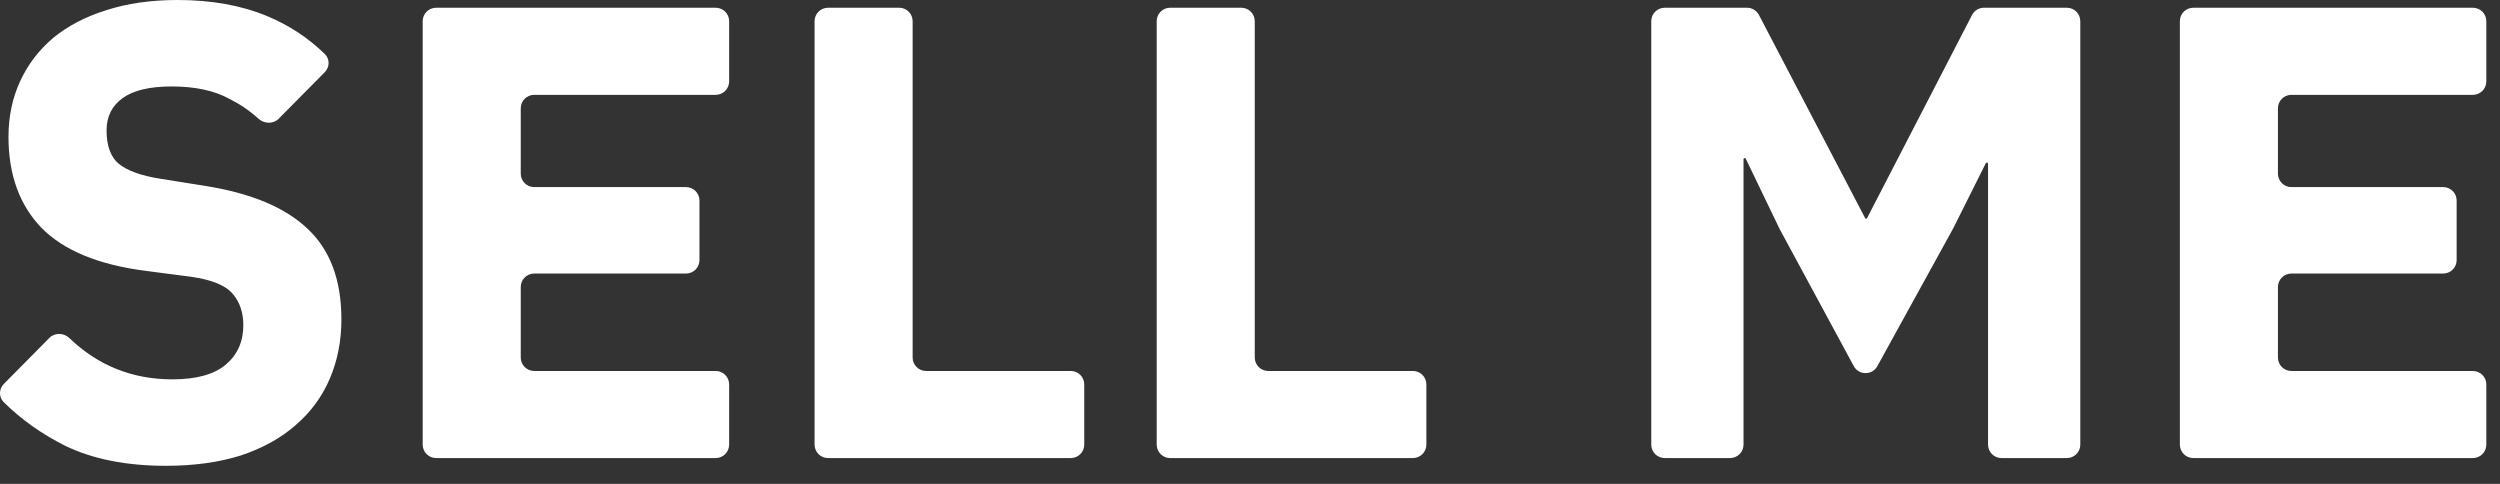 <svg width="93" height="18" viewBox="0 0 93 18" fill="none" xmlns="http://www.w3.org/2000/svg">
<rect x="0" y="0" width="93" height="18" fill="#333333" stroke="none"/>
<path d="M6.172 17.328C4.7 17.328 3.452 17.08 2.428 16.584C1.553 16.147 0.79 15.605 0.137 14.958C-0.051 14.771 -0.043 14.469 0.144 14.281L1.836 12.571C2.04 12.366 2.373 12.377 2.581 12.577C3.647 13.6 4.924 14.112 6.412 14.112C7.308 14.112 7.972 13.928 8.404 13.56C8.836 13.192 9.052 12.704 9.052 12.096C9.052 11.632 8.924 11.248 8.668 10.944C8.412 10.624 7.892 10.408 7.108 10.296L5.452 10.08C3.676 9.856 2.372 9.32 1.54 8.472C0.724 7.624 0.316 6.496 0.316 5.088C0.316 4.336 0.46 3.648 0.748 3.024C1.036 2.4 1.444 1.864 1.972 1.416C2.516 0.968 3.172 0.624 3.94 0.384C4.724 0.128 5.612 0 6.604 0C7.868 0 8.98 0.2 9.94 0.6C10.753 0.939 11.468 1.409 12.086 2.012C12.275 2.197 12.267 2.499 12.08 2.687L10.368 4.416C10.163 4.623 9.826 4.609 9.611 4.412C9.292 4.122 8.93 3.875 8.524 3.672C7.964 3.368 7.252 3.216 6.388 3.216C5.572 3.216 4.964 3.36 4.564 3.648C4.164 3.936 3.964 4.336 3.964 4.848C3.964 5.424 4.116 5.84 4.42 6.096C4.74 6.352 5.252 6.536 5.956 6.648L7.612 6.912C9.34 7.184 10.62 7.72 11.452 8.52C12.284 9.304 12.7 10.424 12.7 11.88C12.7 12.68 12.556 13.416 12.268 14.088C11.98 14.76 11.556 15.336 10.996 15.816C10.452 16.296 9.772 16.672 8.956 16.944C8.14 17.2 7.212 17.328 6.172 17.328ZM16.224 17.04C15.948 17.04 15.724 16.816 15.724 16.54V0.788C15.724 0.512 15.948 0.288 16.224 0.288H26.624C26.9 0.288 27.124 0.512 27.124 0.788V3.028C27.124 3.304 26.9 3.528 26.624 3.528H19.872C19.596 3.528 19.372 3.752 19.372 4.028V6.46C19.372 6.736 19.596 6.96 19.872 6.96H25.52C25.796 6.96 26.02 7.184 26.02 7.46V9.676C26.02 9.952 25.796 10.176 25.52 10.176H19.872C19.596 10.176 19.372 10.4 19.372 10.676V13.3C19.372 13.576 19.596 13.8 19.872 13.8H26.624C26.9 13.8 27.124 14.024 27.124 14.3V16.54C27.124 16.816 26.9 17.04 26.624 17.04H16.224ZM30.802 17.04C30.526 17.04 30.302 16.816 30.302 16.54V0.788C30.302 0.512 30.526 0.288 30.802 0.288H33.45C33.727 0.288 33.95 0.512 33.95 0.788V13.3C33.95 13.576 34.174 13.8 34.45 13.8H39.834C40.111 13.8 40.334 14.024 40.334 14.3V16.54C40.334 16.816 40.111 17.04 39.834 17.04H30.802ZM43.529 17.04C43.253 17.04 43.029 16.816 43.029 16.54V0.788C43.029 0.512 43.253 0.288 43.529 0.288H46.177C46.453 0.288 46.677 0.512 46.677 0.788V13.3C46.677 13.576 46.901 13.8 47.177 13.8H52.561C52.837 13.8 53.061 14.024 53.061 14.3V16.54C53.061 16.816 52.837 17.04 52.561 17.04H43.529ZM73.955 6.093C73.955 6.068 73.936 6.048 73.911 6.048C73.894 6.048 73.879 6.058 73.871 6.073L72.659 8.496L69.837 13.621C69.647 13.968 69.148 13.966 68.96 13.618L66.203 8.52L64.943 5.905C64.936 5.89 64.921 5.88 64.904 5.88C64.879 5.88 64.859 5.9 64.859 5.924V16.54C64.859 16.816 64.635 17.04 64.359 17.04H61.927C61.651 17.04 61.427 16.816 61.427 16.54V0.788C61.427 0.512 61.651 0.288 61.927 0.288H64.989C65.175 0.288 65.345 0.391 65.432 0.556L69.384 8.115C69.391 8.128 69.405 8.136 69.419 8.136C69.434 8.136 69.448 8.128 69.454 8.115L73.36 0.558C73.445 0.392 73.617 0.288 73.804 0.288H76.887C77.163 0.288 77.387 0.512 77.387 0.788V16.54C77.387 16.816 77.163 17.04 76.887 17.04H74.455C74.179 17.04 73.955 16.816 73.955 16.54V6.093ZM81.591 17.04C81.315 17.04 81.091 16.816 81.091 16.54V0.788C81.091 0.512 81.315 0.288 81.591 0.288H91.991C92.268 0.288 92.491 0.512 92.491 0.788V3.028C92.491 3.304 92.268 3.528 91.991 3.528H85.239C84.963 3.528 84.739 3.752 84.739 4.028V6.46C84.739 6.736 84.963 6.96 85.239 6.96H90.887C91.164 6.96 91.387 7.184 91.387 7.46V9.676C91.387 9.952 91.164 10.176 90.887 10.176H85.239C84.963 10.176 84.739 10.4 84.739 10.676V13.3C84.739 13.576 84.963 13.8 85.239 13.8H91.991C92.268 13.8 92.491 14.024 92.491 14.3V16.54C92.491 16.816 92.268 17.04 91.991 17.04H81.591Z" fill="white"/>
</svg>

